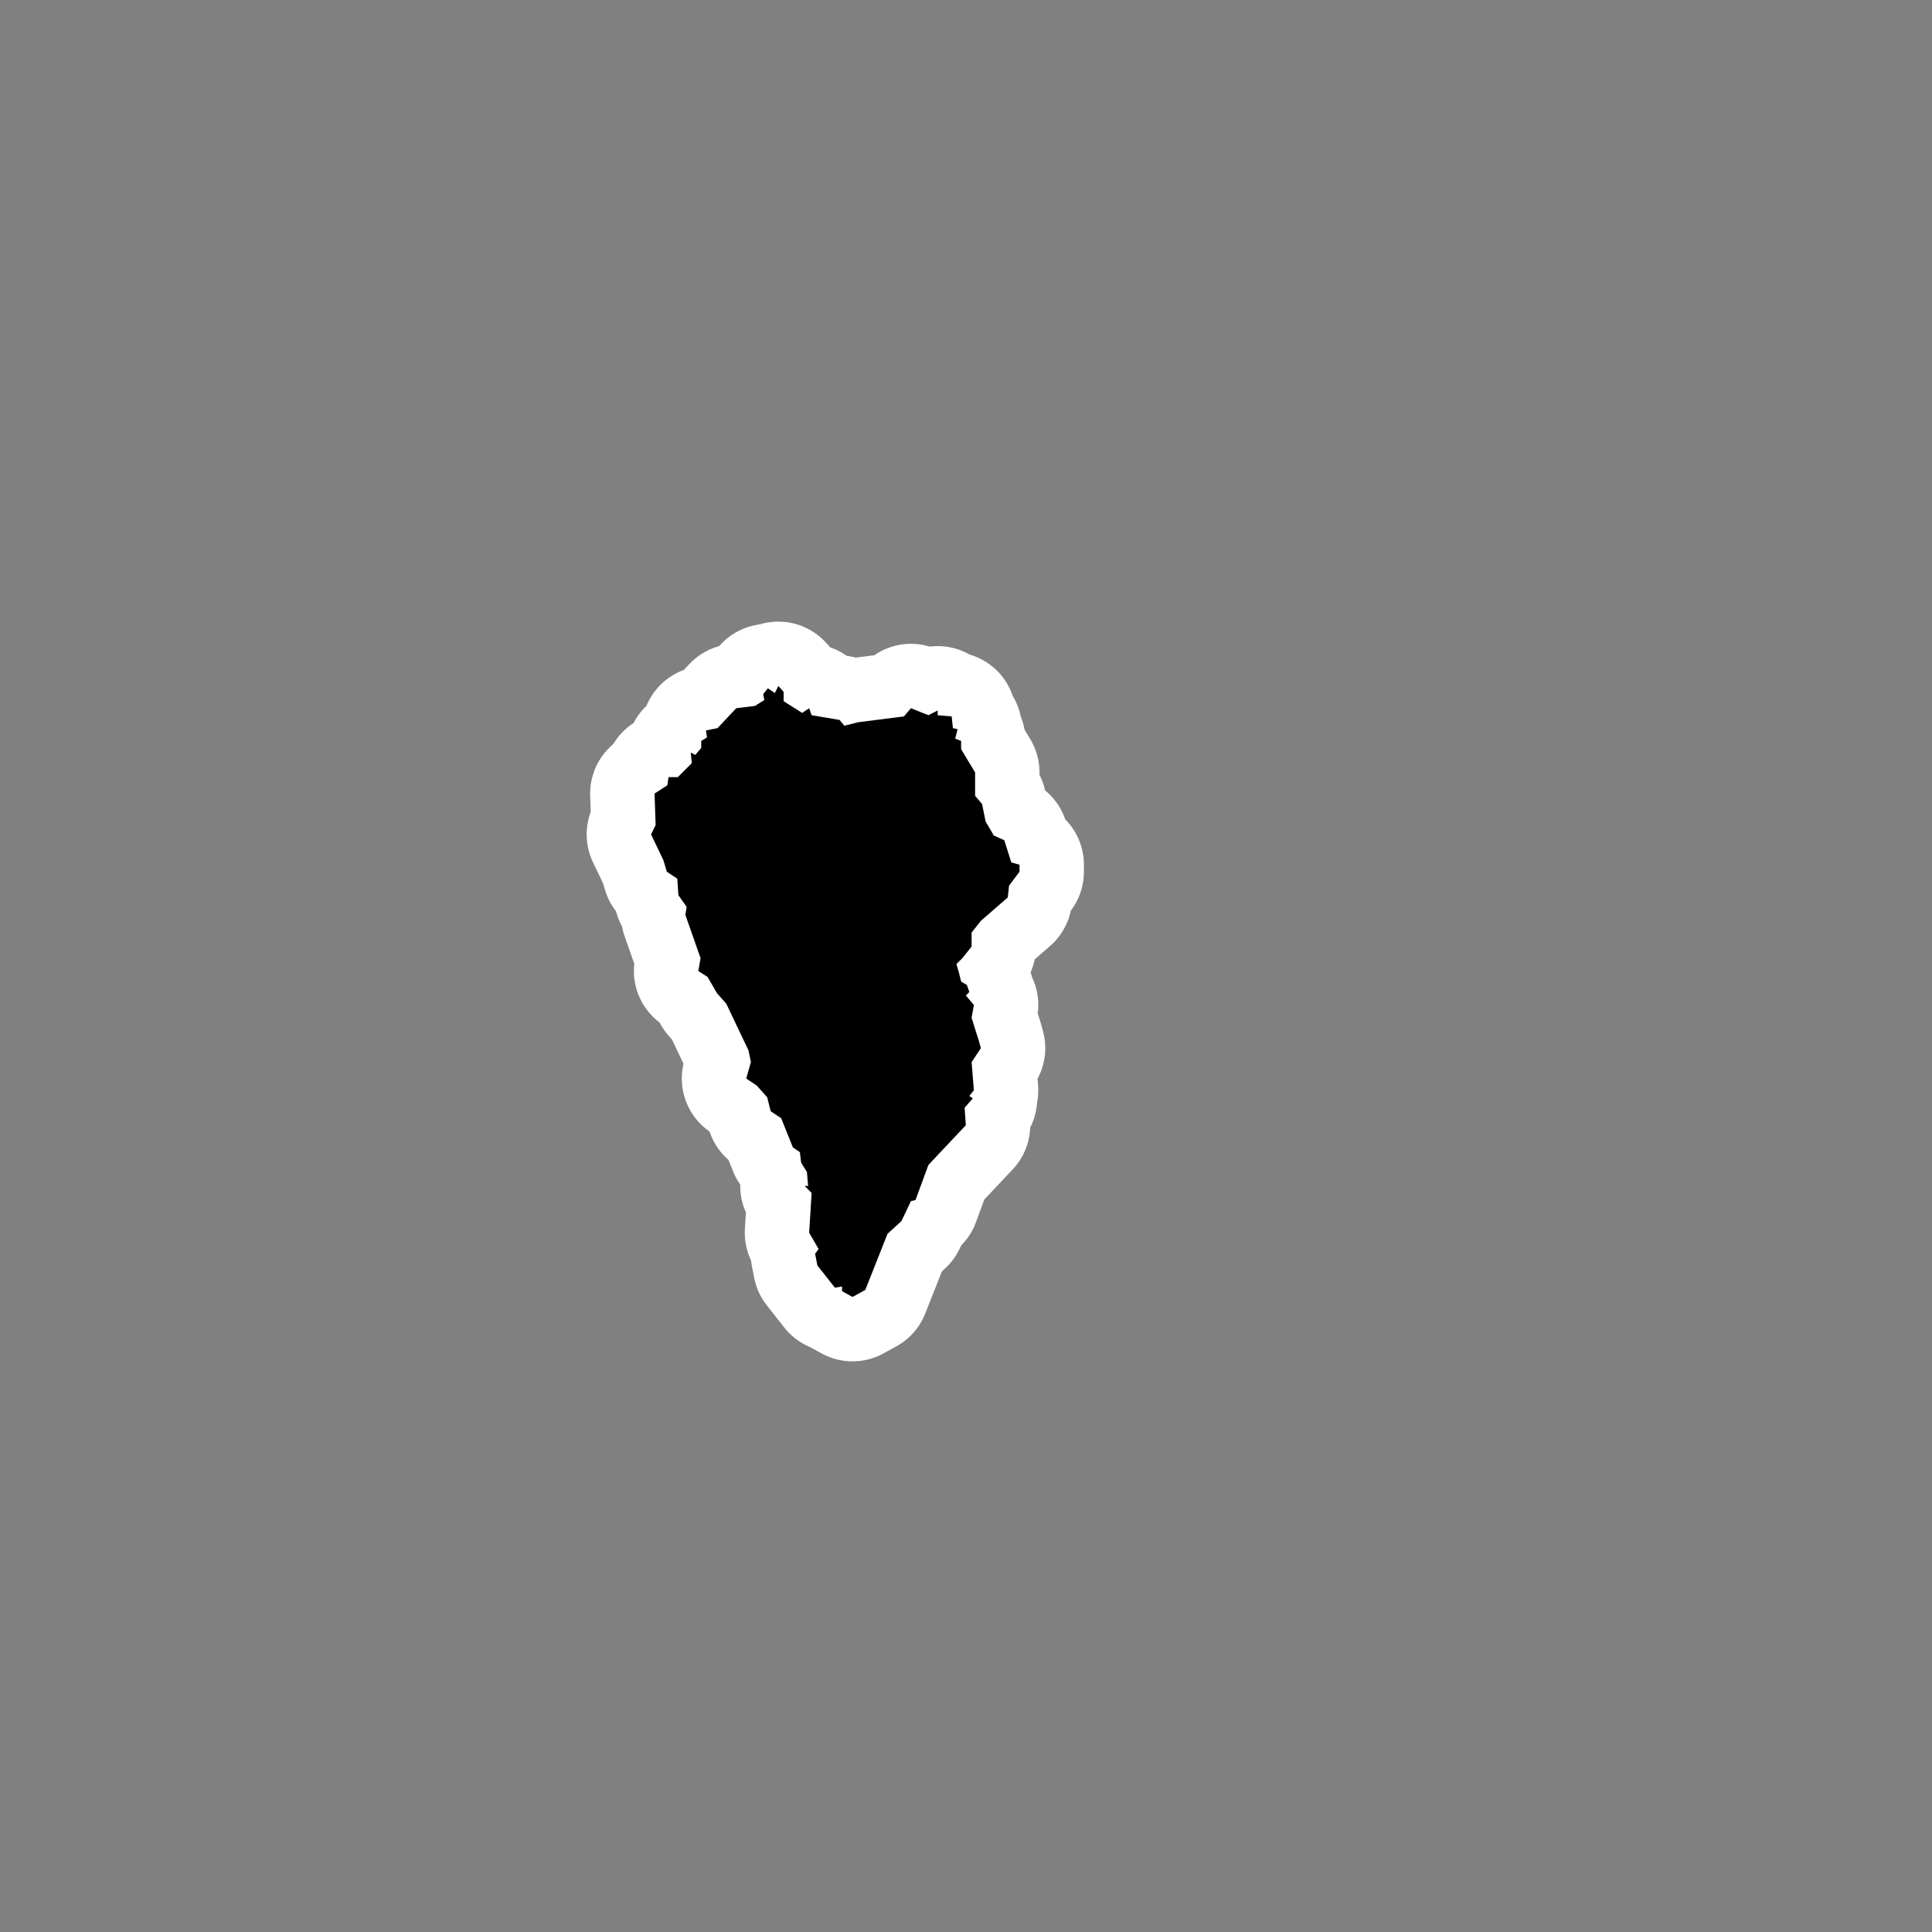 <?xml version="1.0" encoding="UTF-8" standalone="no"?>
<svg
  xmlns="http://www.w3.org/2000/svg"
  width="200"
  height="200"
  viewBox="120 120 300 300"
  version="1.0"
  id="Silueta_LaPalma">

  <rect x="120" y="120" width="300" height="300" fill="#808080" stroke="none"/>

  <!-- Borde blanco -->
  <path
    style="fill:none;stroke:white;stroke-width:20;stroke-linejoin:round;stroke-miterlimit:4.882;stroke-opacity:1"
    d="M240.862,226.523 L240.319,227.61 L239.233,226.877 L238.501,227.798 L238.69,228.696 L237.225,229.617 L234.321,229.971 L231.416,233.065 L229.621,233.419 L229.786,234.505 L228.889,235.049 L228.889,236.135 L227.968,237.221 L227.259,236.867 L227.425,238.497 L225.252,240.669 L223.811,240.669 L223.622,241.944 L221.639,243.22 L221.804,248.108 L221.096,249.572 L223,253.54 L223.543,255.358 L225.173,256.445 L225.338,258.995 L226.614,260.814 L226.425,262.065 L228.786,268.796 L228.432,270.78 L229.873,271.701 L231.337,274.228 L232.777,275.857 L236.225,283.107 L236.603,284.926 L235.871,287.476 L237.501,288.563 L239.13,290.381 L239.673,292.554 L241.303,293.64 L243.121,298.174 L244.208,298.906 L244.396,300.536 L245.294,301.976 L245.483,304.149 L244.94,304.149 L246.026,305.235 L245.648,311.423 L247.112,313.95 L246.569,314.682 L246.923,316.5 L249.639,319.948 L250.749,319.759 L250.749,320.491 L252.379,321.389 L254.362,320.302 L257.81,311.588 L259.983,309.604 L261.447,306.511 L262.156,306.345 L264.163,300.89 L269.973,294.726 L269.784,292.01 L271.059,290.546 L270.516,290.192 L271.224,289.295 L270.87,284.926 L272.311,282.753 L271.956,281.478 L271.602,280.391 L270.87,278.03 L271.224,276.046 L269.973,274.582 L270.516,274.039 L270.138,272.952 L269.241,272.409 L268.886,270.969 L268.508,269.693 L269.429,268.796 L270.87,266.977 L270.87,264.805 L271.602,263.884 L272.311,262.986 L276.491,259.349 L276.68,257.531 L278.309,255.358 L278.309,254.272 L277.034,253.918 L275.947,250.47 L274.318,249.738 L273.043,247.565 L272.5,244.849 L271.413,243.574 L271.413,239.937 L270.327,238.142 L269.241,236.324 L269.241,235.049 L268.32,234.694 L268.697,233.23 L267.965,233.065 L267.776,231.246 L265.604,231.057 L265.604,230.325 L264.163,231.057 L261.447,229.971 L260.361,231.246 L253.276,232.144 L251.103,232.687 L250.371,231.79 L246.026,231.057 L245.648,229.971 L244.562,230.703 L241.681,228.885 L241.681,227.421 L240.862,226.523 z" />

  <!-- Silueta de La Palma -->
  <path
    style="fill:black;fill-rule:evenodd;stroke:none"
    d="M240.862,226.523 L240.319,227.61 L239.233,226.877 L238.501,227.798 L238.69,228.696 L237.225,229.617 L234.321,229.971 L231.416,233.065 L229.621,233.419 L229.786,234.505 L228.889,235.049 L228.889,236.135 L227.968,237.221 L227.259,236.867 L227.425,238.497 L225.252,240.669 L223.811,240.669 L223.622,241.944 L221.639,243.22 L221.804,248.108 L221.096,249.572 L223,253.54 L223.543,255.358 L225.173,256.445 L225.338,258.995 L226.614,260.814 L226.425,262.065 L228.786,268.796 L228.432,270.78 L229.873,271.701 L231.337,274.228 L232.777,275.857 L236.225,283.107 L236.603,284.926 L235.871,287.476 L237.501,288.563 L239.13,290.381 L239.673,292.554 L241.303,293.64 L243.121,298.174 L244.208,298.906 L244.396,300.536 L245.294,301.976 L245.483,304.149 L244.94,304.149 L246.026,305.235 L245.648,311.423 L247.112,313.95 L246.569,314.682 L246.923,316.5 L249.639,319.948 L250.749,319.759 L250.749,320.491 L252.379,321.389 L254.362,320.302 L257.81,311.588 L259.983,309.604 L261.447,306.511 L262.156,306.345 L264.163,300.89 L269.973,294.726 L269.784,292.01 L271.059,290.546 L270.516,290.192 L271.224,289.295 L270.87,284.926 L272.311,282.753 L271.956,281.478 L271.602,280.391 L270.87,278.03 L271.224,276.046 L269.973,274.582 L270.516,274.039 L270.138,272.952 L269.241,272.409 L268.886,270.969 L268.508,269.693 L269.429,268.796 L270.87,266.977 L270.87,264.805 L271.602,263.884 L272.311,262.986 L276.491,259.349 L276.68,257.531 L278.309,255.358 L278.309,254.272 L277.034,253.918 L275.947,250.47 L274.318,249.738 L273.043,247.565 L272.5,244.849 L271.413,243.574 L271.413,239.937 L270.327,238.142 L269.241,236.324 L269.241,235.049 L268.32,234.694 L268.697,233.23 L267.965,233.065 L267.776,231.246 L265.604,231.057 L265.604,230.325 L264.163,231.057 L261.447,229.971 L260.361,231.246 L253.276,232.144 L251.103,232.687 L250.371,231.79 L246.026,231.057 L245.648,229.971 L244.562,230.703 L241.681,228.885 L241.681,227.421 L240.862,226.523 z" />
</svg>
